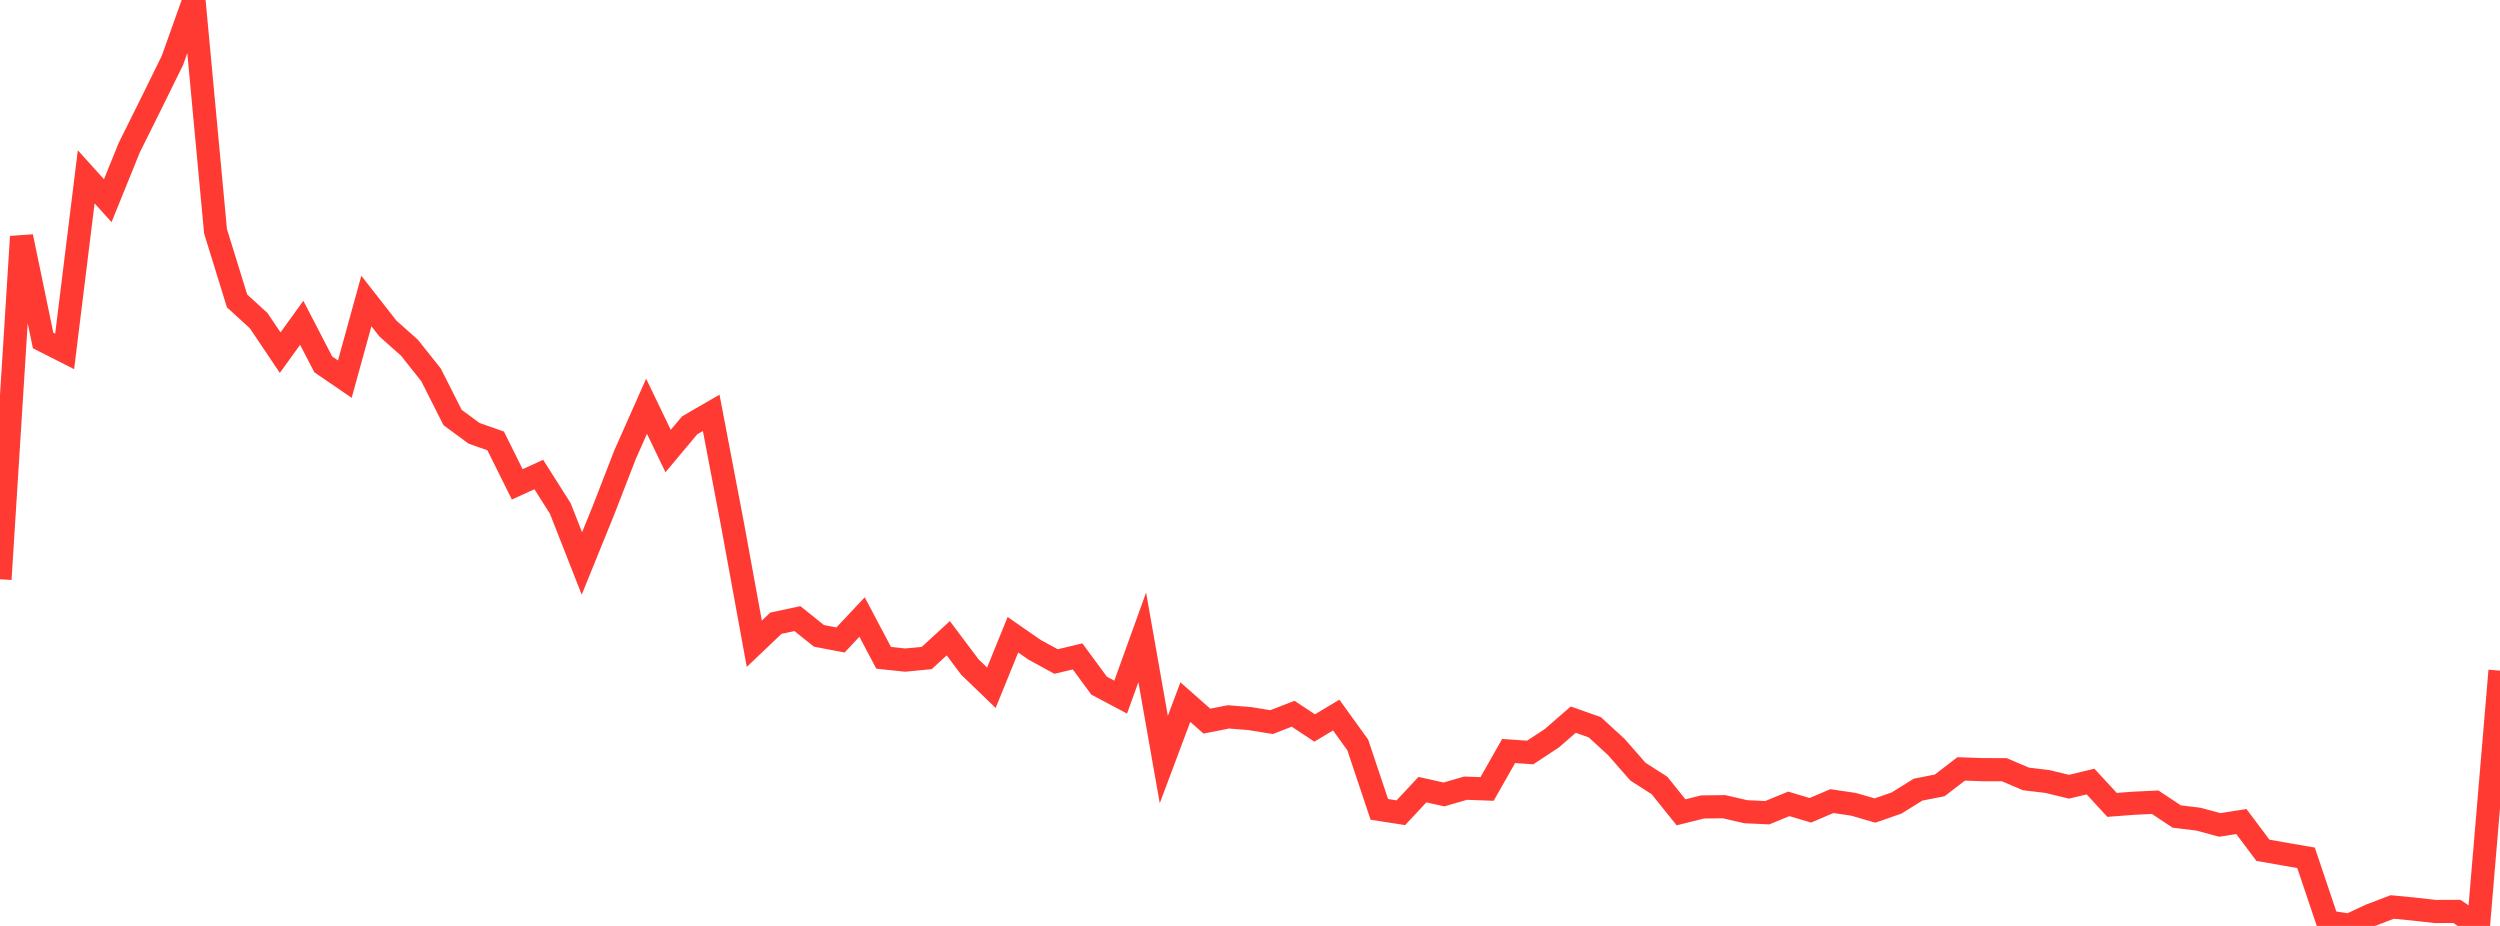 <?xml version="1.0" standalone="no"?>
<!DOCTYPE svg PUBLIC "-//W3C//DTD SVG 1.1//EN" "http://www.w3.org/Graphics/SVG/1.1/DTD/svg11.dtd">

<svg width="135" height="50" viewBox="0 0 135 50" preserveAspectRatio="none" 
  xmlns="http://www.w3.org/2000/svg"
  xmlns:xlink="http://www.w3.org/1999/xlink">


<polyline points="0.0, 31.28 1.164, 12.779 2.328, 18.385 3.491, 18.975 4.655, 9.548 5.819, 10.837 6.983, 7.966 8.147, 5.626 9.31, 3.263 10.474, 0.0 11.638, 12.488 12.802, 16.252 13.966, 17.312 15.129, 19.043 16.293, 17.432 17.457, 19.676 18.621, 20.473 19.784, 16.254 20.948, 17.742 22.112, 18.778 23.276, 20.243 24.44, 22.546 25.603, 23.401 26.767, 23.811 27.931, 26.156 29.095, 25.624 30.259, 27.463 31.422, 30.427 32.586, 27.561 33.75, 24.559 34.914, 21.937 36.078, 24.357 37.241, 22.968 38.405, 22.294 39.569, 28.397 40.733, 34.764 41.897, 33.654 43.06, 33.405 44.224, 34.337 45.388, 34.557 46.552, 33.319 47.716, 35.522 48.879, 35.645 50.043, 35.533 51.207, 34.465 52.371, 36.016 53.534, 37.139 54.698, 34.276 55.862, 35.084 57.026, 35.722 58.19, 35.446 59.353, 37.027 60.517, 37.644 61.681, 34.416 62.845, 41.015 64.009, 37.914 65.172, 38.941 66.336, 38.711 67.5, 38.805 68.664, 38.994 69.828, 38.542 70.991, 39.311 72.155, 38.614 73.319, 40.227 74.483, 43.706 75.647, 43.887 76.81, 42.641 77.974, 42.9 79.138, 42.562 80.302, 42.604 81.466, 40.554 82.629, 40.635 83.793, 39.87 84.957, 38.86 86.121, 39.273 87.284, 40.341 88.448, 41.669 89.612, 42.415 90.776, 43.865 91.94, 43.575 93.103, 43.562 94.267, 43.832 95.431, 43.887 96.595, 43.409 97.759, 43.756 98.922, 43.259 100.086, 43.432 101.25, 43.769 102.414, 43.363 103.578, 42.64 104.741, 42.412 105.905, 41.52 107.069, 41.562 108.233, 41.563 109.397, 42.062 110.56, 42.201 111.724, 42.484 112.888, 42.204 114.052, 43.464 115.216, 43.375 116.379, 43.32 117.543, 44.092 118.707, 44.233 119.871, 44.546 121.034, 44.363 122.198, 45.916 123.362, 46.12 124.526, 46.321 125.69, 49.778 126.853, 49.963 128.017, 49.42 129.181, 48.977 130.345, 49.09 131.509, 49.221 132.672, 49.216 133.836, 50.0 135.0, 36.215" fill="none" stroke="#ff3a33" stroke-width="1.25"/>

</svg>
